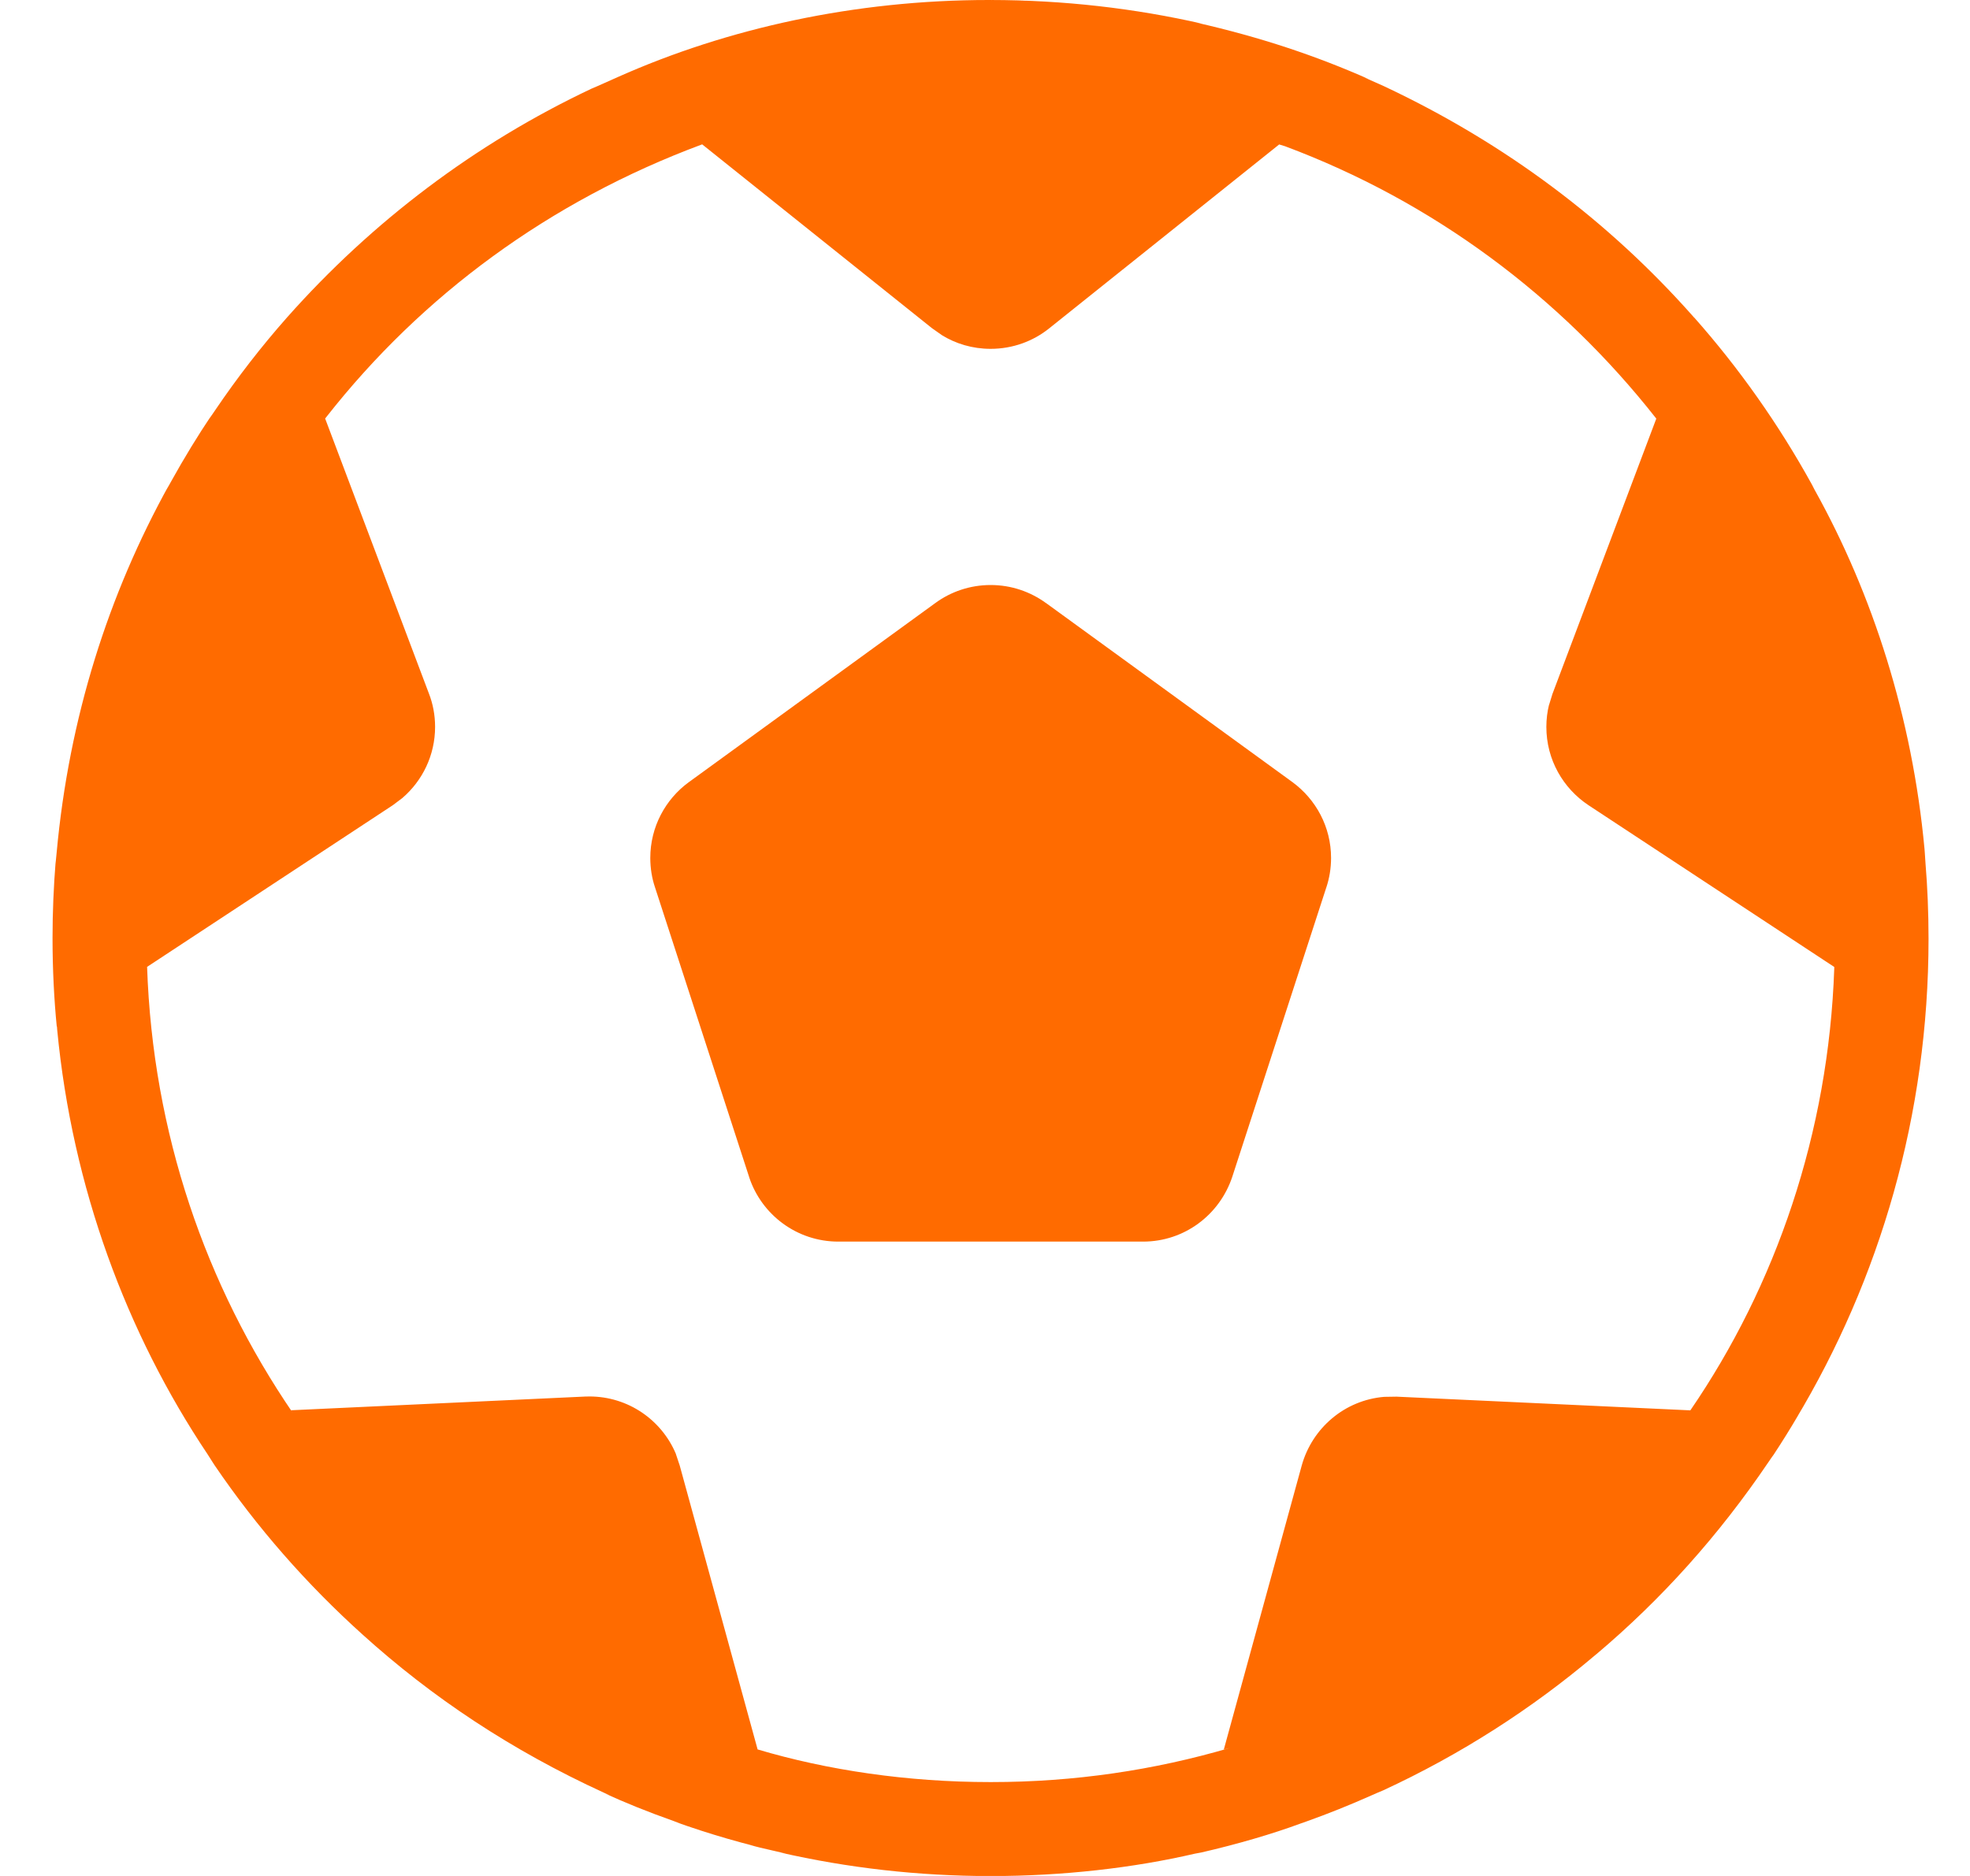 <svg width="21" height="20" viewBox="0 0 21 20" fill="none" xmlns="http://www.w3.org/2000/svg">
<path d="M8.38 19.762L8.267 19.736C8.128 19.705 8.057 19.687 7.986 19.668L8.055 19.684L8.38 19.762C7.929 19.661 7.555 19.551 7.19 19.42L7.259 19.442L7.191 19.418C6.892 19.312 6.665 19.219 6.443 19.118L6.505 19.143L6.439 19.113C5.453 18.661 4.606 18.097 3.86 17.422L3.869 17.43C3.267 16.888 2.738 16.284 2.288 15.622L2.266 15.588L2.214 15.506C1.348 14.213 0.771 12.659 0.61 10.982L0.607 10.942L0.605 10.943C0.577 10.661 0.56 10.334 0.56 10.002C0.56 9.723 0.572 9.447 0.594 9.174L0.592 9.21L0.604 9.088C0.736 7.651 1.155 6.337 1.803 5.168L1.777 5.219L1.815 5.149C1.971 4.868 2.11 4.643 2.256 4.425L2.233 4.462L2.296 4.37C2.531 4.023 2.786 3.694 3.06 3.384C3.968 2.361 5.067 1.53 6.306 0.945L6.367 0.919L6.587 0.821L6.599 0.816C6.692 0.776 6.786 0.736 6.881 0.699L6.587 0.821C7.752 0.302 9.111 0 10.541 0C10.676 0 10.809 0.003 10.943 0.008L10.924 0.007L10.56 0C11.337 0.001 12.094 0.088 12.821 0.254L12.753 0.241C13.436 0.396 14.03 0.595 14.596 0.846L14.533 0.821L14.753 0.919C16.053 1.53 17.152 2.361 18.05 3.375L18.059 3.386V3.384C18.535 3.921 18.96 4.522 19.316 5.168L19.342 5.219C19.965 6.337 20.385 7.652 20.515 9.05L20.518 9.089L20.526 9.209C20.546 9.448 20.558 9.727 20.558 10.008C20.558 11.882 20.041 13.636 19.141 15.134L19.166 15.089H19.168C19.085 15.231 18.998 15.37 18.908 15.507C18.888 15.533 18.871 15.56 18.852 15.587C18.32 16.373 17.71 17.051 17.018 17.635L17.003 17.647C16.332 18.216 15.568 18.707 14.743 19.088L14.681 19.114L14.615 19.143C14.39 19.243 14.162 19.335 13.929 19.418L13.861 19.442C13.563 19.552 13.188 19.662 12.804 19.75L12.739 19.762C12.084 19.914 11.332 20.001 10.56 20.001C9.788 20.001 9.035 19.914 8.313 19.749L8.38 19.762ZM13.636 1.54L11.185 3.5C11.015 3.637 10.797 3.719 10.56 3.719C10.367 3.719 10.187 3.665 10.035 3.57L10.039 3.572L9.935 3.499L7.485 1.539C5.856 2.144 4.496 3.151 3.481 4.443L3.466 4.462L4.573 7.396C4.614 7.501 4.638 7.622 4.638 7.749C4.638 8.052 4.503 8.324 4.29 8.507L4.289 8.508L4.188 8.584L1.568 10.308C1.628 12.079 2.193 13.707 3.123 15.066L3.103 15.035L6.236 14.889C6.25 14.888 6.266 14.888 6.283 14.888C6.697 14.888 7.052 15.139 7.204 15.498L7.206 15.505L7.246 15.625L8.076 18.651C8.819 18.872 9.672 18.999 10.554 18.999C10.556 18.999 10.559 18.999 10.561 18.999C10.563 18.999 10.565 18.999 10.568 18.999C11.451 18.999 12.304 18.872 13.11 18.635L13.046 18.651L13.876 15.625C13.988 15.223 14.335 14.927 14.756 14.892H14.76L14.886 14.89L18.019 15.036C18.929 13.708 19.493 12.08 19.553 10.324V10.309L16.934 8.585C16.661 8.404 16.484 8.097 16.484 7.75C16.484 7.667 16.494 7.587 16.513 7.511L16.512 7.518L16.549 7.398L17.656 4.463C16.626 3.152 15.265 2.144 13.698 1.559L13.636 1.54ZM11.149 6.428L13.777 8.338C14.028 8.522 14.189 8.816 14.189 9.147C14.189 9.258 14.171 9.364 14.138 9.463L14.14 9.456L13.136 12.546C13.002 12.95 12.627 13.237 12.185 13.237H8.936C8.494 13.237 8.119 12.95 7.987 12.553L7.985 12.546L6.981 9.456C6.95 9.364 6.932 9.257 6.932 9.147C6.932 8.816 7.093 8.522 7.341 8.34L7.344 8.338L9.972 6.428C10.135 6.309 10.339 6.237 10.56 6.237C10.781 6.237 10.985 6.309 11.151 6.43L11.149 6.428Z" fill="#FF6B00"/>
</svg>
